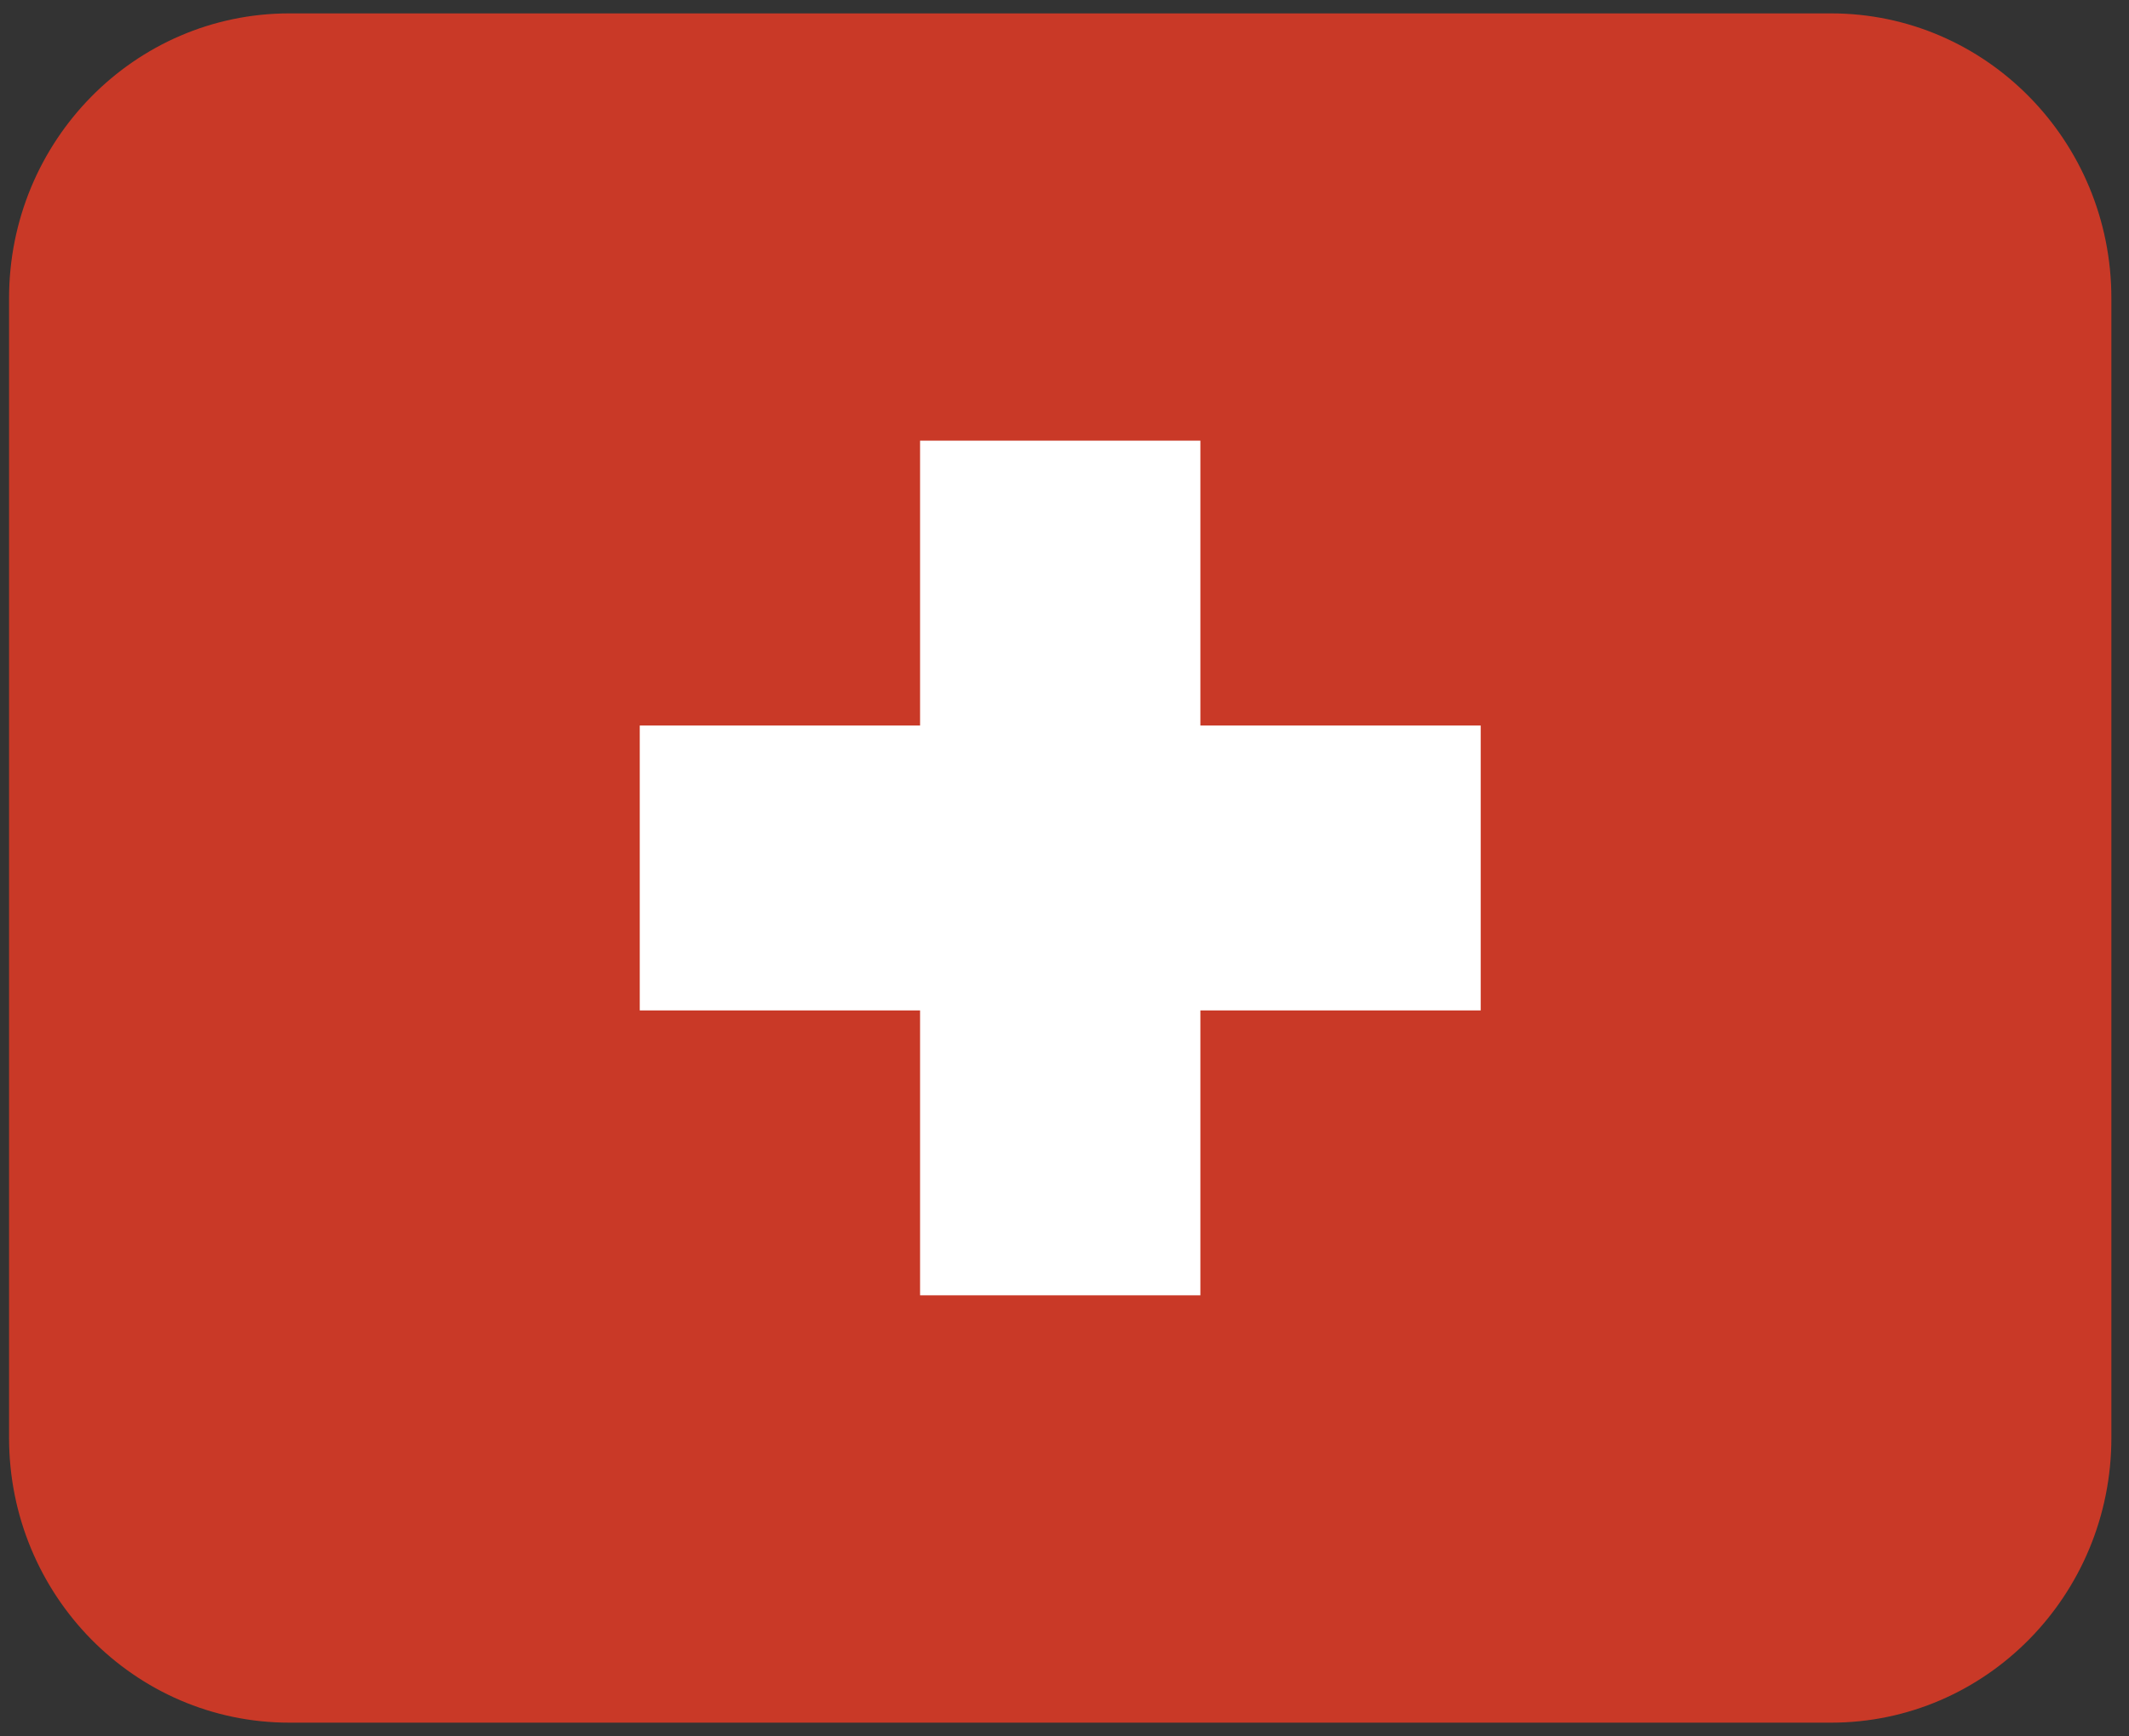 <svg width="141" height="115" viewBox="0 0 141 115" fill="none" xmlns="http://www.w3.org/2000/svg">
<rect x="0" y="0" width="141" height="115" fill="#333333" stroke="none"/>
<g clip-path="url(#clip0_1300_9696)">
<path d="M121.269 0.887H19.164C8.911 0.887 0.6 9.336 0.6 19.758V95.245C0.6 105.667 8.911 114.116 19.164 114.116H121.269C131.522 114.116 139.833 105.667 139.833 95.245V19.758C139.833 9.336 131.522 0.887 121.269 0.887Z" fill="#C93927"/>
<path d="M60.935 29.191H79.499V85.806H60.935V29.191Z" fill="white"/>
<path d="M98.064 48.062V66.934H42.37V48.062H98.064Z" fill="white"/>
</g>
<defs>
<clipPath id="clip0_1300_9696">
<rect width="140.433" height="114" fill="white" transform="translate(0 0.5)"/>
</clipPath>
</defs>
</svg>
